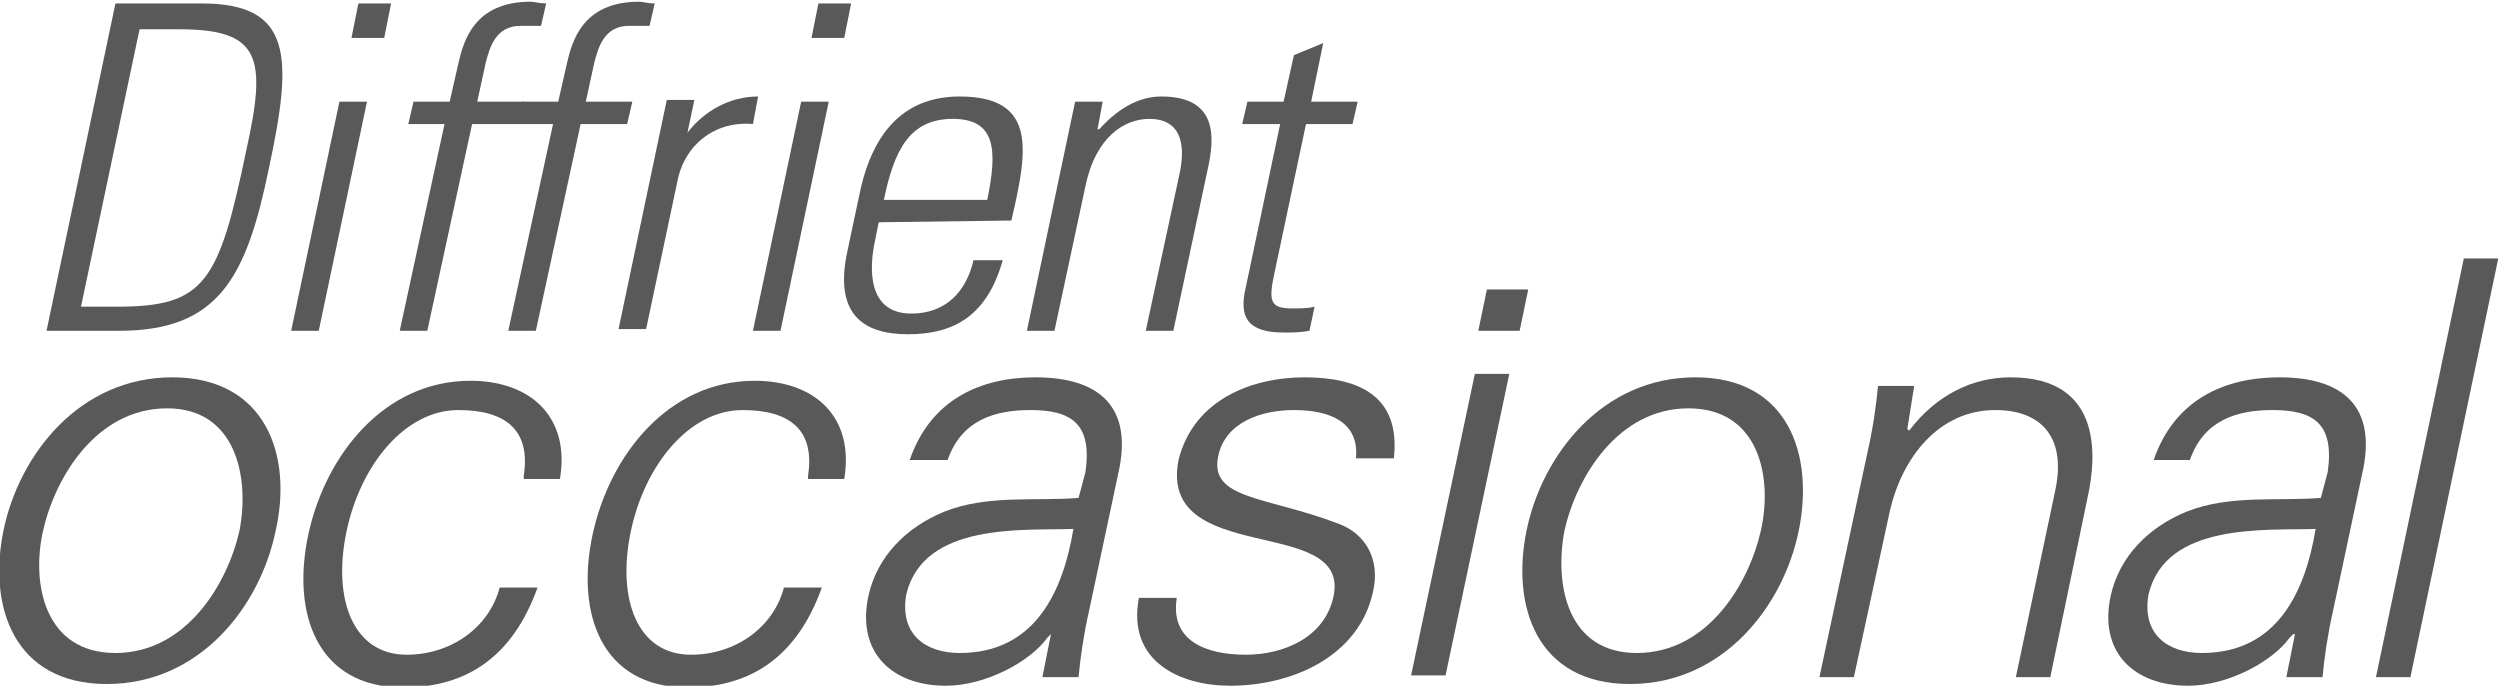 <?xml version="1.0" encoding="utf-8"?>
<!-- Generator: Adobe Illustrator 21.0.2, SVG Export Plug-In . SVG Version: 6.00 Build 0)  -->
<svg version="1.1" id="Layer_1" xmlns="http://www.w3.org/2000/svg" xmlns:xlink="http://www.w3.org/1999/xlink" x="0px" y="0px"
	 viewBox="0 0 145.1 39.8" style="enable-background:new 0 0 145.1 39.8;" xml:space="preserve">
<style type="text/css">
	.st0{fill:#595959;}
</style>
<g>
	<g>
		<g>
			<path class="st0" d="M6.7,0.2h5c5.3,0,5.3,3.1,3.9,9.6c-1.3,6.3-2.9,9.4-8.7,9.4H2.7L6.7,0.2z M4.7,17.8h2.1
				c5.1,0,5.9-1.4,7.5-9.1c1.2-5.4,0.8-7-3.9-7H8.1L4.7,17.8z"/>
			<path class="st0" d="M16.9,19.2l2.8-13.3h1.6l-2.8,13.3H16.9z M20.4,2.2l0.4-2h1.9l-0.4,2H20.4z"/>
			<path class="st0" d="M25.8,7.2h-2.1L24,5.9h2.1l0.5-2.2c0.3-1.3,0.9-3.6,4.2-3.6c0.2,0,0.5,0.1,0.9,0.1l-0.3,1.3h-1.2
				c-1.5,0-1.8,1.4-2,2.1l-0.5,2.3h2.7l-0.3,1.3h-2.7l-2.6,12h-1.6L25.8,7.2z"/>
			<path class="st0" d="M32.1,7.2H30l0.3-1.3h2.1l0.5-2.2c0.3-1.3,0.9-3.6,4.2-3.6c0.2,0,0.5,0.1,0.9,0.1l-0.3,1.3h-1.2
				c-1.5,0-1.8,1.4-2,2.1L34,5.9h2.7l-0.3,1.3h-2.7l-2.6,12h-1.6L32.1,7.2z"/>
			<path class="st0" d="M39.9,7.7L39.9,7.7c1-1.3,2.5-2.1,4.1-2.1l-0.3,1.6c-2.2-0.2-4,1.2-4.4,3.4l-1.8,8.5h-1.6l2.8-13.3h1.6
				L39.9,7.7z"/>
			<path class="st0" d="M43.7,19.2l2.8-13.3h1.6l-2.8,13.3H43.7z M47.1,2.2l0.4-2h1.9l-0.4,2H47.1z"/>
			<path class="st0" d="M51,12.9l-0.2,1c-0.4,1.8-0.4,4.3,2.1,4.3c2,0,3.2-1.3,3.6-3.1h1.7c-0.9,3.2-2.8,4.3-5.5,4.3
				c-2.3,0-4.4-0.9-3.5-4.9l0.7-3.3c0.8-3.8,2.8-5.6,5.8-5.6c4.6,0,3.9,3.3,3,7.2L51,12.9L51,12.9z M57.3,11.6
				c0.6-2.9,0.5-4.7-2-4.7s-3.4,1.8-4,4.7H57.3z"/>
			<path class="st0" d="M61.2,19.2h-1.6l2.8-13.3H64l-0.3,1.6h0.1c1-1.1,2.2-1.9,3.6-1.9c3.3,0,3.1,2.4,2.7,4.2l-2,9.4h-1.6l2-9.3
				c0.3-1.6,0-3-1.8-3c-1.4,0-3.1,1-3.7,3.9L61.2,19.2z"/>
			<path class="st0" d="M72.1,7.2l0.3-1.3h2.1l0.6-2.7l1.7-0.7l-0.7,3.4h2.7l-0.3,1.3h-2.7L74,15.7c-0.4,1.8-0.3,2.2,1,2.2
				c0.5,0,0.9,0,1.3-0.1L76,19.2c-0.5,0.1-1,0.1-1.5,0.1c-2.1,0-2.6-0.9-2.2-2.6l2-9.5C74.3,7.2,72.1,7.2,72.1,7.2z"/>
			<path class="st0" d="M16,30.8c-0.9,4.4-4.4,8.9-9.8,8.9s-6.9-4.5-6-8.9s4.4-8.9,9.8-8.9S17,26.4,16,30.8 M9.7,23.7
				c-4.1,0-6.5,4-7.2,7.1s0.1,7.1,4.2,7.1s6.5-4,7.2-7.1C14.5,27.7,13.7,23.7,9.7,23.7"/>
			<path class="st0" d="M30.4,27.6c0.4-2.6-1-3.8-3.8-3.8c-3.1,0-5.7,3.2-6.5,7.1c-0.8,3.9,0.4,7.1,3.5,7.1c2.6,0,4.8-1.6,5.4-3.9
				h2.2c-1.4,3.9-4,5.8-7.8,5.8c-5,0-6.5-4.3-5.5-8.9s4.4-8.9,9.4-8.9c3.5,0,5.8,2.1,5.2,5.7h-2.1V27.6z"/>
			<path class="st0" d="M46.9,27.6c0.4-2.6-1-3.8-3.8-3.8c-3.1,0-5.7,3.2-6.5,7.1S37,38,40.1,38c2.6,0,4.8-1.6,5.4-3.9h2.2
				c-1.4,3.9-4,5.8-7.8,5.8c-5,0-6.5-4.3-5.5-8.9s4.4-8.9,9.4-8.9c3.5,0,5.8,2.1,5.2,5.7h-2.1V27.6z"/>
			<path class="st0" d="M63,27.4c0.4-2.8-0.8-3.6-3.2-3.6c-2.1,0-4,0.6-4.8,2.9h-2.2c1.2-3.5,4.1-4.8,7.3-4.8c3.7,0,5.7,1.7,4.8,5.6
				l-1.7,8c-0.3,1.3-0.5,2.7-0.6,3.8h-2.1l0.5-2.5h0L60.8,37c-1,1.4-3.6,2.8-5.9,2.8c-3.1,0-5.2-1.9-4.5-5.2c0.5-2.3,2.2-4,4.4-4.9
				c2.5-1,5.3-0.6,7.8-0.8L63,27.4z M55.7,37.9c4.4,0,6-3.6,6.6-7.2c-2.9,0.1-8.7-0.4-9.7,3.8C52.2,36.8,53.7,37.9,55.7,37.9"/>
			<path class="st0" d="M75.7,21.9c3.2,0,5.6,1.1,5.2,4.7h-2.2c0.2-2.1-1.5-2.8-3.6-2.8c-1.9,0-4,0.7-4.4,2.7
				c-0.5,2.5,2.8,2.3,7,3.9c1.6,0.6,2.4,2.1,2,3.9c-0.8,3.8-4.7,5.5-8.3,5.5c-2.9,0-6-1.4-5.3-5.1h2.2c-0.4,2.5,1.7,3.3,4,3.3
				c2.2,0,4.6-1,5.1-3.4s-2.1-2.8-4.6-3.4s-5-1.4-4.4-4.5C69.3,23.1,72.8,21.9,75.7,21.9"/>
			<path class="st0" d="M87.6,21.7l-3.7,17.5h-2l3.7-17.5H87.6z M88.2,19.2h-2.4l0.5-2.4h2.4L88.2,19.2z"/>
			<path class="st0" d="M104.4,30.8c-0.9,4.4-4.4,8.9-9.8,8.9s-6.9-4.5-6-8.9s4.4-8.9,9.8-8.9C103.8,21.9,105.3,26.4,104.4,30.8
				 M98,23.7c-4.1,0-6.5,4-7.2,7.1C90.2,34,91,37.9,95,37.9c4.1,0,6.5-4,7.2-7.1C102.9,27.7,102.1,23.7,98,23.7"/>
			<path class="st0" d="M107.6,39.3h-2l2.8-13.1c0.3-1.3,0.5-2.7,0.6-3.8h2.1l-0.4,2.5l0.1,0.1c1.6-2.1,3.7-3.1,5.9-3.1
				c5.5,0,4.9,4.9,4.5,6.8L119,39.3h-2l2.3-10.9c0.6-2.9-0.7-4.6-3.5-4.6c-3.3,0-5.4,2.8-6.1,5.8L107.6,39.3z"/>
			<path class="st0" d="M135.1,27.4c0.4-2.8-0.8-3.6-3.2-3.6c-2.1,0-4,0.6-4.8,2.9H125c1.2-3.5,4.1-4.8,7.3-4.8
				c3.7,0,5.7,1.7,4.8,5.6l-1.7,8c-0.3,1.3-0.5,2.7-0.6,3.8h-2.1l0.5-2.5h-0.1l-0.2,0.2c-1,1.4-3.6,2.8-5.9,2.8
				c-3.1,0-5.2-1.9-4.5-5.2c0.5-2.3,2.2-4,4.4-4.9c2.5-1,5.3-0.6,7.8-0.8L135.1,27.4z M127.8,37.9c4.4,0,6-3.6,6.6-7.2
				c-2.9,0.1-8.7-0.4-9.7,3.8C124.3,36.8,125.8,37.9,127.8,37.9"/>
			<polygon class="st0" points="139.9,39.3 137.9,39.3 143,15 145,15 			"/>
		</g>
	</g>
</g>
</svg>
